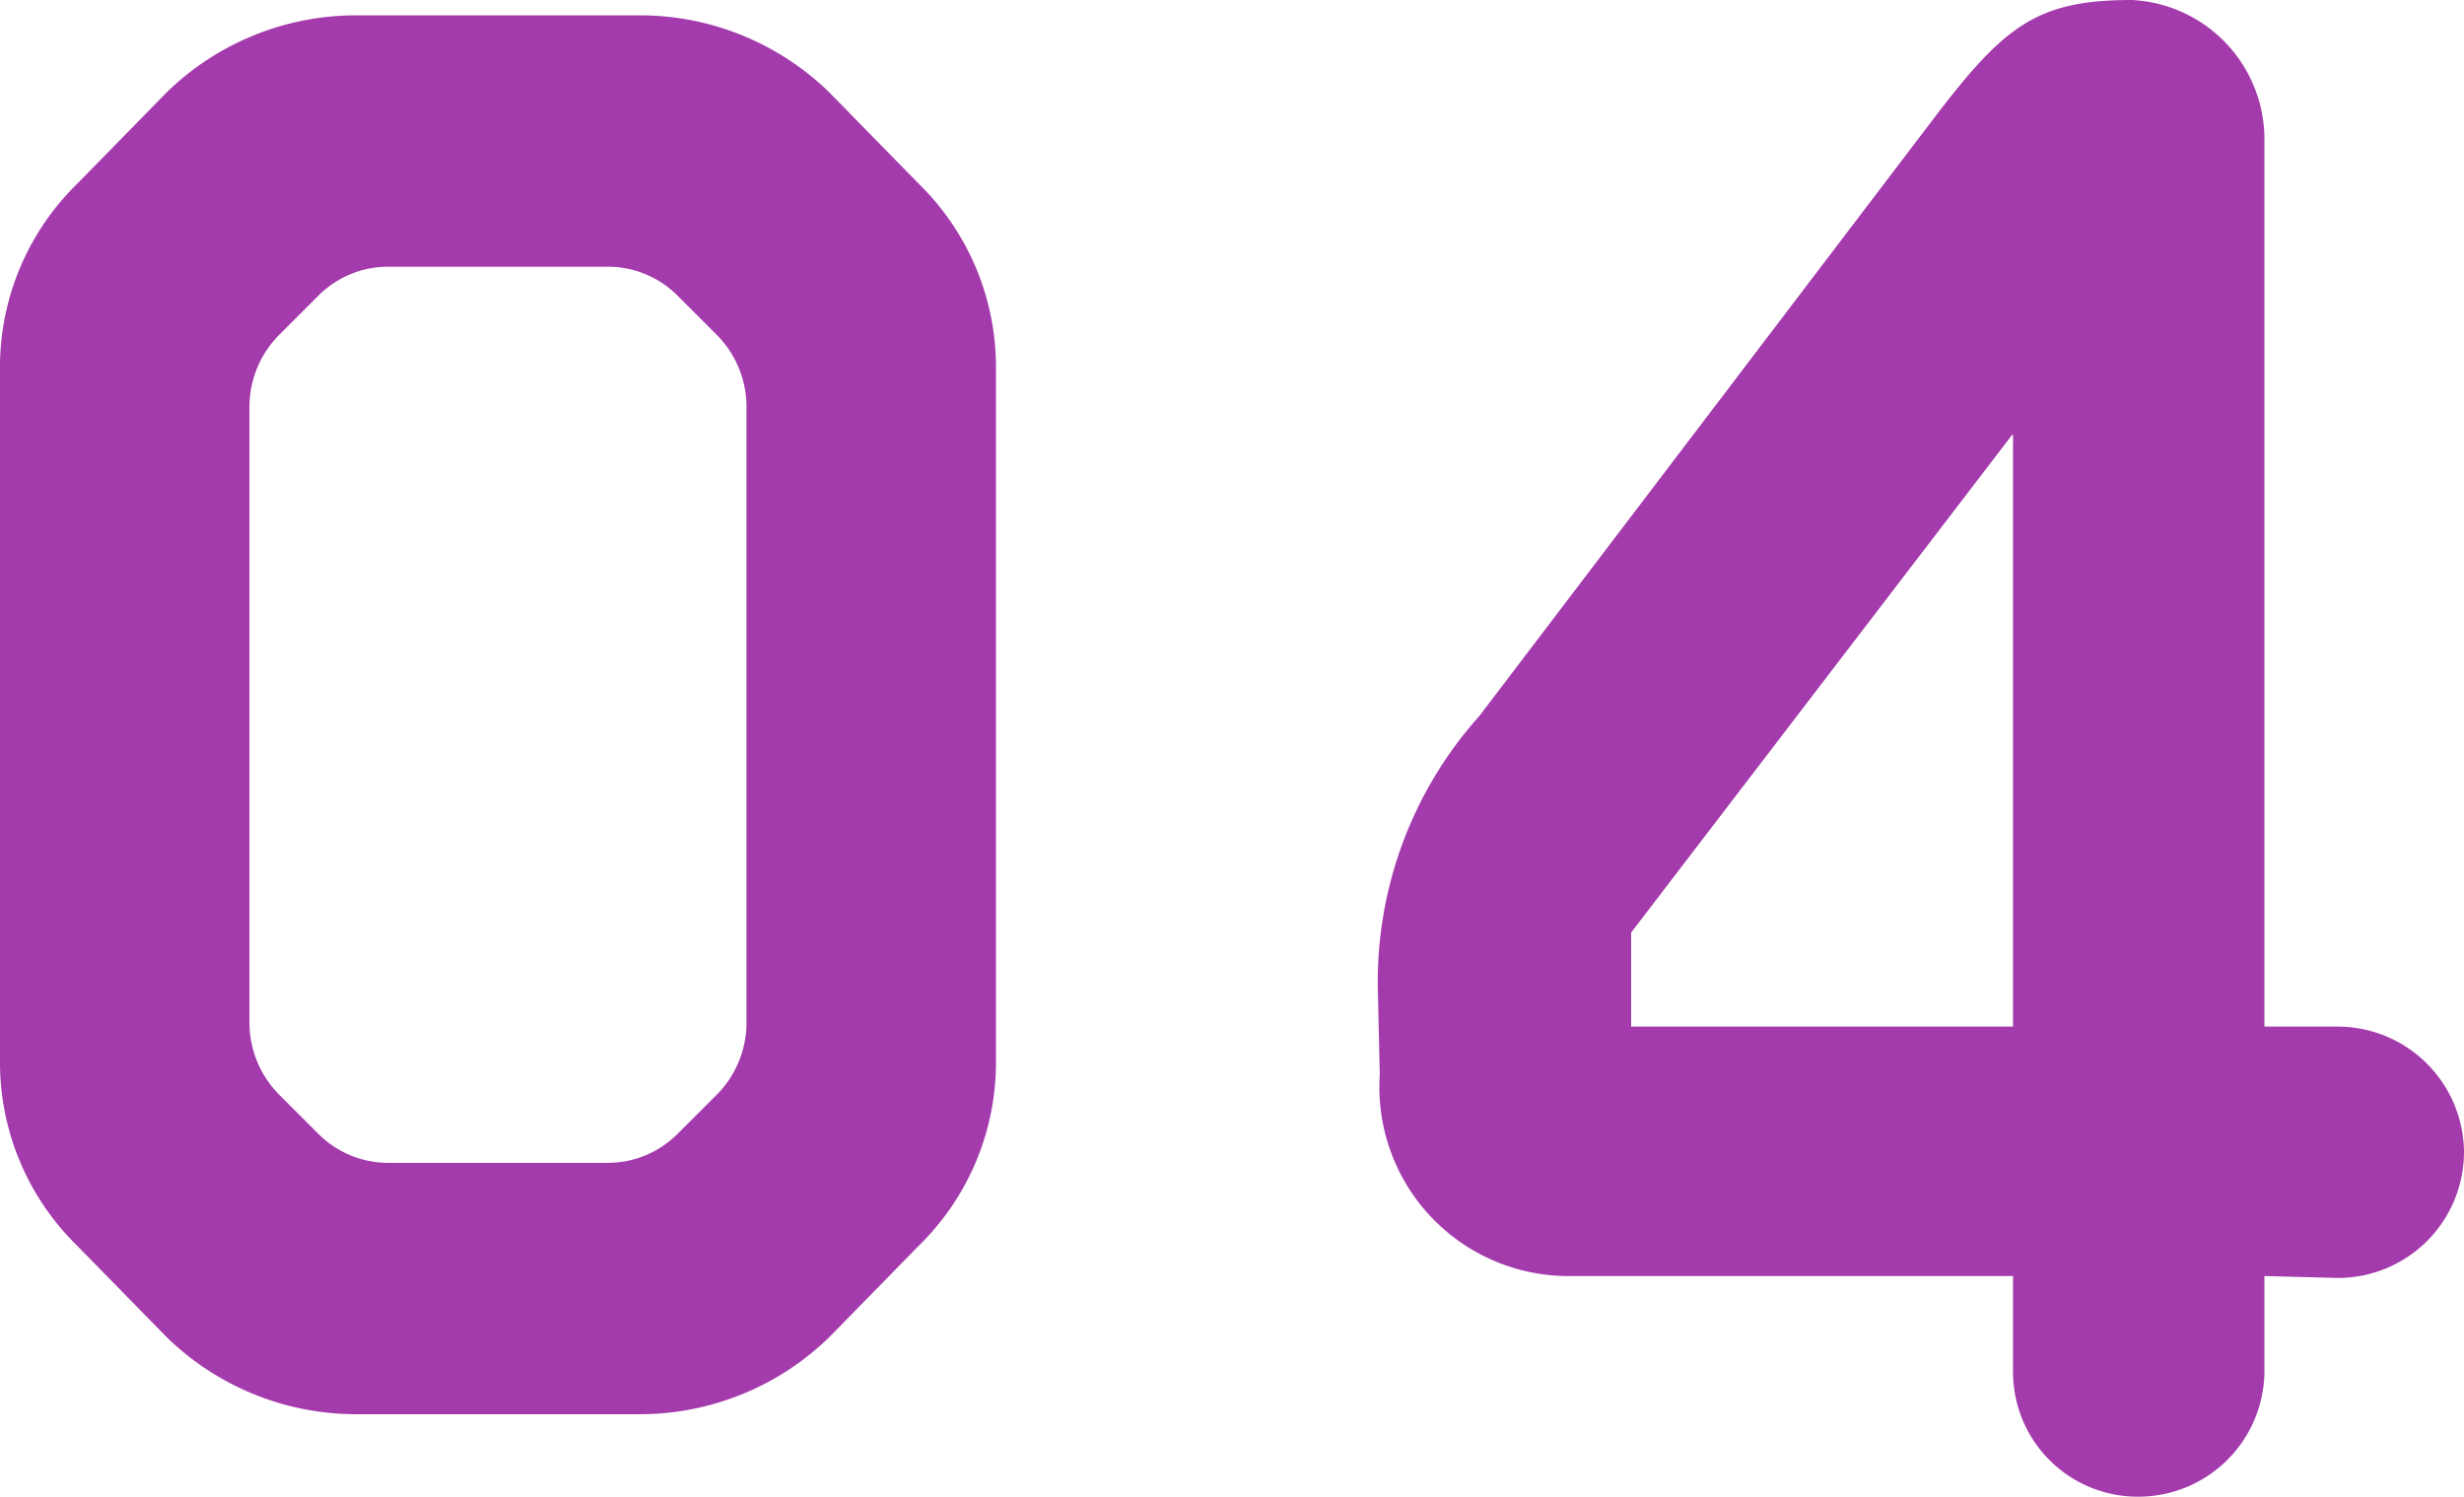 <svg xmlns="http://www.w3.org/2000/svg" width="51.36" height="31.2" viewBox="0 0 51.36 31.2">
  <path id="_04" data-name="04" d="M-17.34-29.12a5.654,5.654,0,0,0-3.88,1.6L-23.1-25.6a5.345,5.345,0,0,0-1.6,3.88V-7.36a5.345,5.345,0,0,0,1.6,3.88l1.88,1.92A5.654,5.654,0,0,0-17.34.04h6.04a5.654,5.654,0,0,0,3.88-1.6l1.88-1.92a5.345,5.345,0,0,0,1.6-3.88V-21.72a5.345,5.345,0,0,0-1.6-3.88l-1.88-1.92a5.654,5.654,0,0,0-3.88-1.6Zm8.2,21.04a2.133,2.133,0,0,1-.6,1.44l-.84.84a2.054,2.054,0,0,1-1.48.6h-4.52a2.054,2.054,0,0,1-1.48-.6l-.84-.84a2.134,2.134,0,0,1-.6-1.44V-21a2.133,2.133,0,0,1,.6-1.44l.84-.84a2.054,2.054,0,0,1,1.48-.6h4.52a2.054,2.054,0,0,1,1.48.6l.84.84A2.133,2.133,0,0,1-9.14-21ZM22.5-26.52a2.908,2.908,0,0,0-2.76-2.92c-1.96,0-2.64.52-4.08,2.4L6.14-14.52A8.308,8.308,0,0,0,4.02-8.8l.04,1.76a3.941,3.941,0,0,0,4,4.2h9.2v2a2.6,2.6,0,0,0,2.6,2.6A2.629,2.629,0,0,0,22.5-.84v-2l1.52.04a2.629,2.629,0,0,0,2.64-2.6,2.637,2.637,0,0,0-2.64-2.64H22.5ZM9.3-8.04V-10l7.96-10.4V-8.04Z" transform="translate(24.7 29.44)" fill="#a43bac"/>
</svg>
